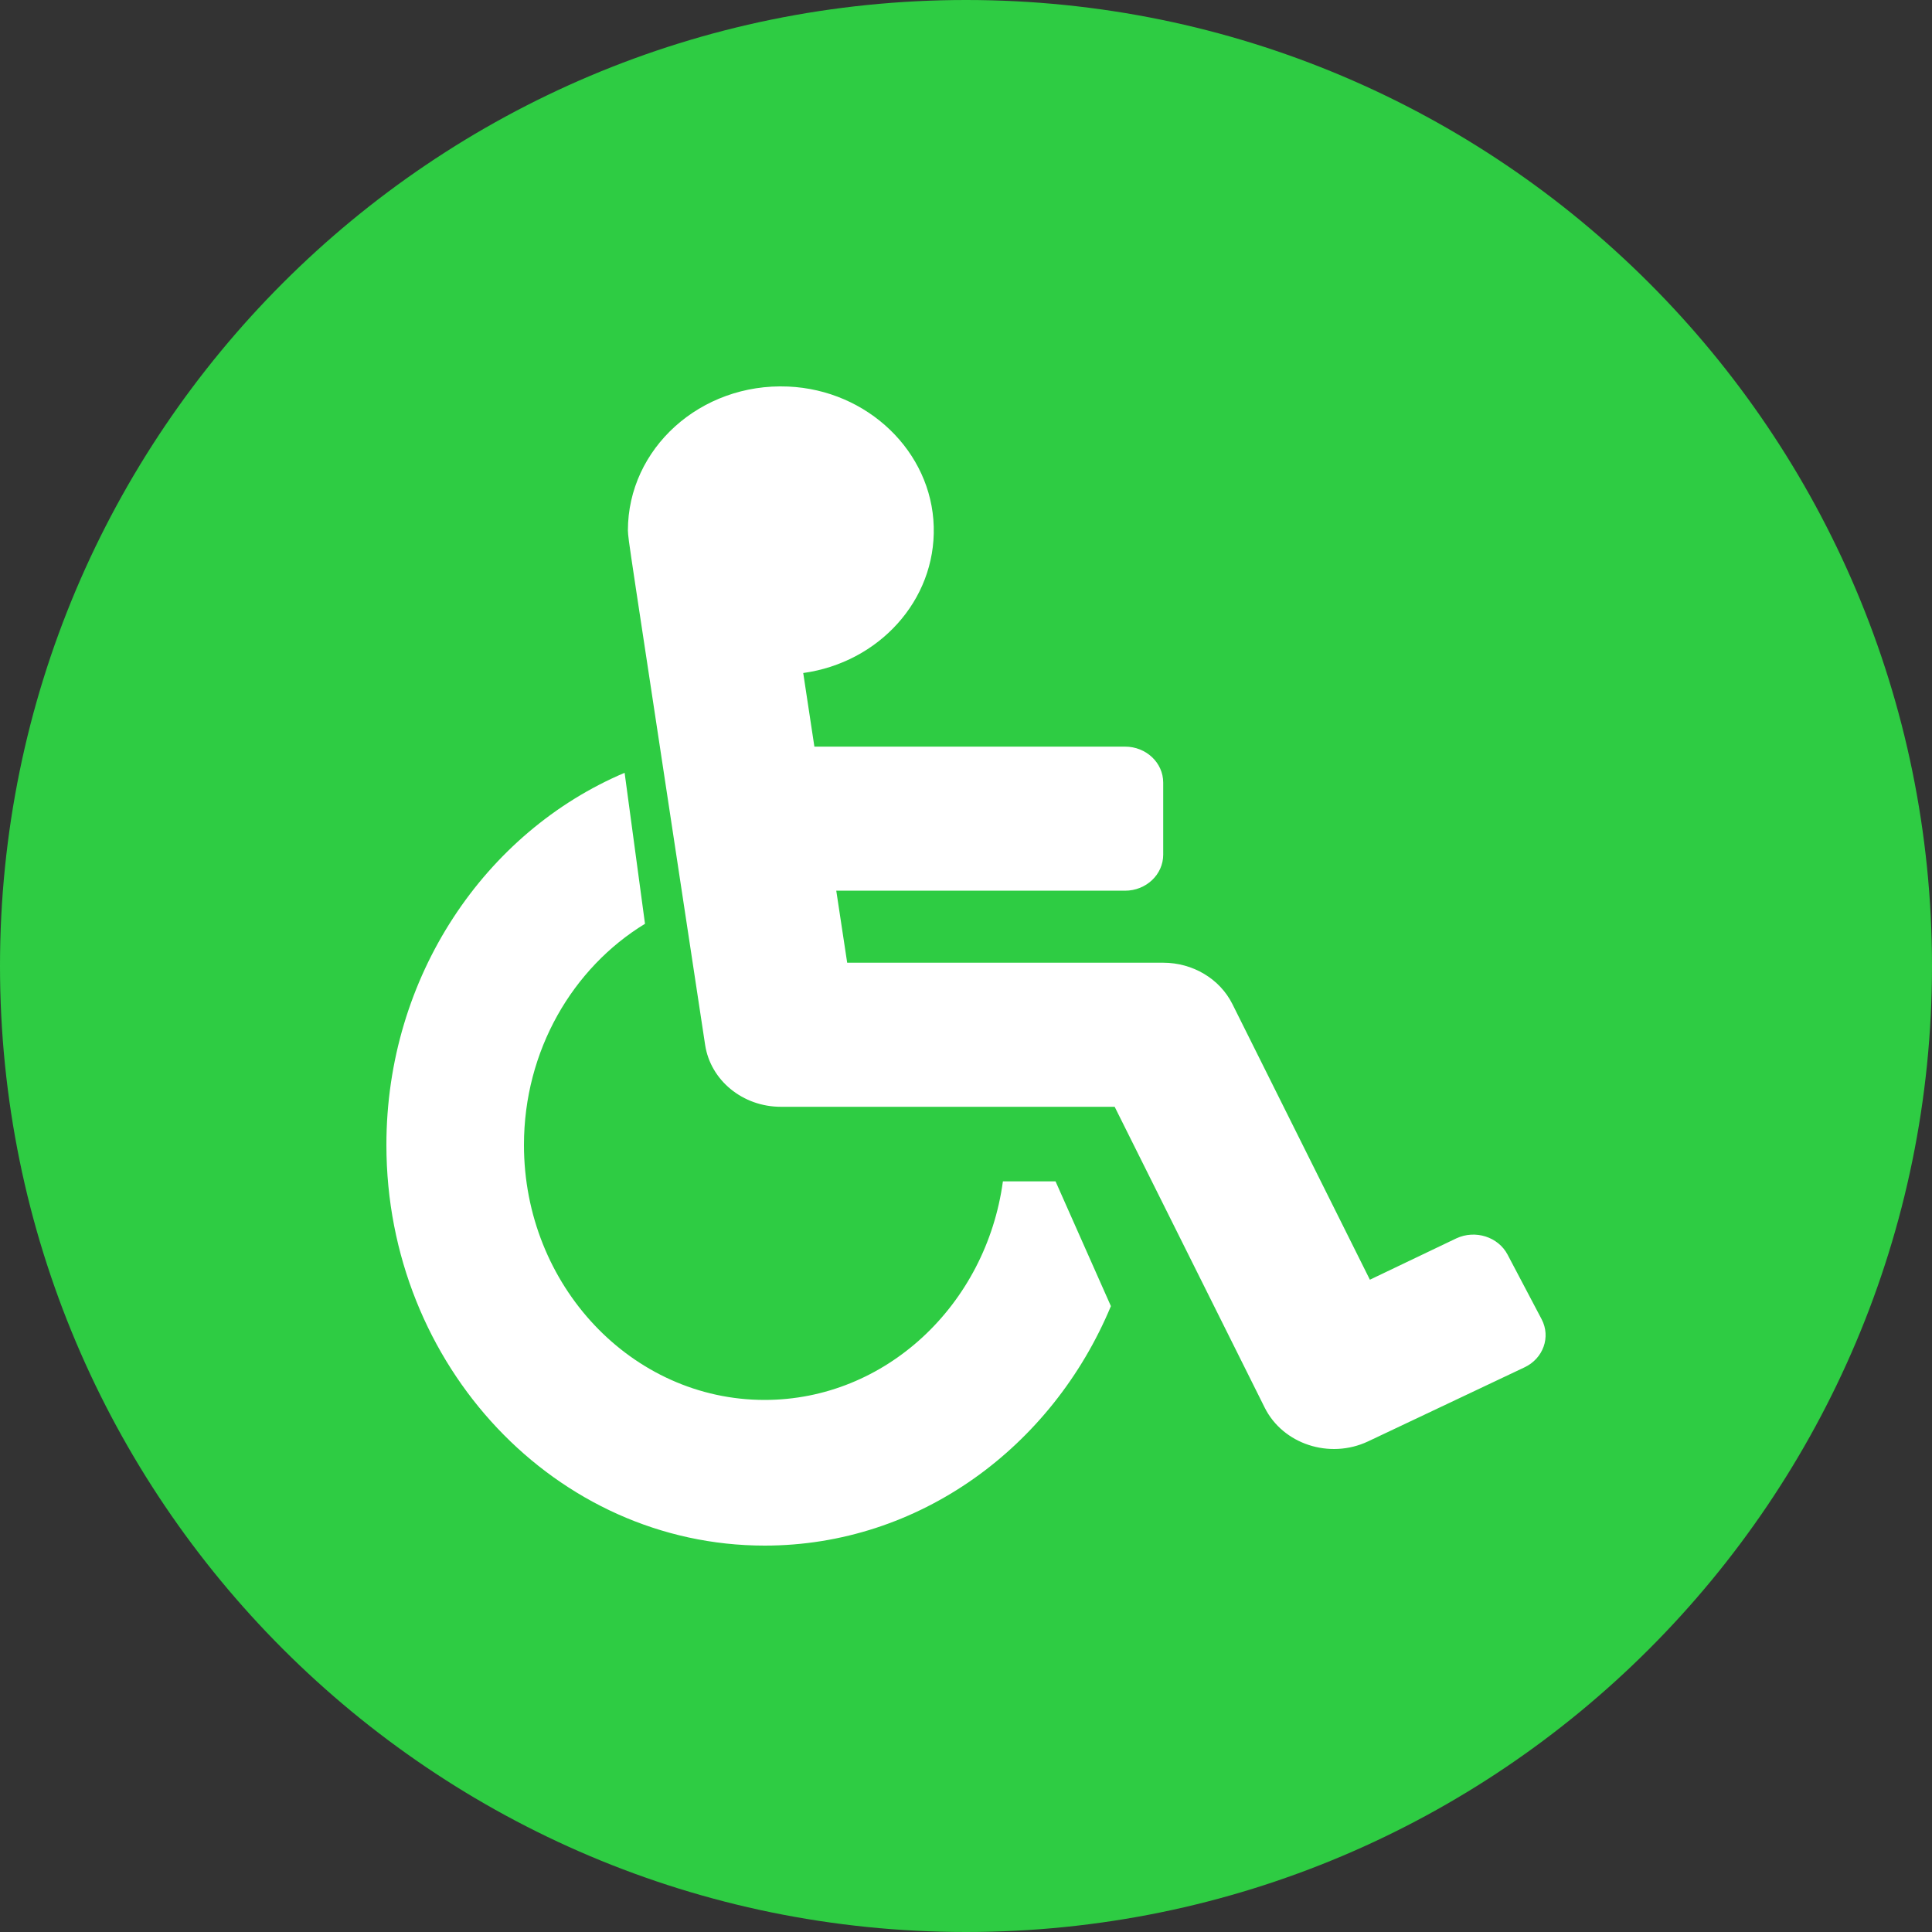 <?xml version="1.0" encoding="UTF-8"?>
<svg width="40px" height="40px" viewBox="0 0 40 40" version="1.1" xmlns="http://www.w3.org/2000/svg" xmlns:xlink="http://www.w3.org/1999/xlink">
    <rect x="0" y="0" width="40" height="40" fill="#333333" stroke="none"/>
    <!-- Generator: Sketch 61.2 (89653) - https://sketch.com -->
    <title>disabled</title>
    <desc>Created with Sketch.</desc>
    <g id="2019_finder" stroke="none" stroke-width="1" fill="none" fill-rule="evenodd">
        <g id="icons-sprite" transform="translate(-5, -105)">
            <g id="disabled" transform="translate(5, 105)">
                <path d="M20,40 C31.046,40 40,31.046 40,20 C40,8.954 31.046,0 20,0 C8.954,0 0,8.954 0,20 C0,31.046 8.954,40 20,40 Z" id="Combined-Shape" fill="#2ECC43"></path>
                <path d="M31.213,25.976 L31.917,27.312 C32.112,27.681 31.952,28.128 31.56,28.311 L28.321,29.844 C27.527,30.216 26.562,29.9 26.184,29.143 L23.078,22.915 L16.167,22.915 C15.379,22.915 14.711,22.369 14.599,21.634 C12.922,10.578 13.019,11.265 13,10.983 C13,9.288 14.5,7.924 16.318,8.003 C17.964,8.075 19.289,9.351 19.332,10.902 C19.375,12.437 18.187,13.719 16.63,13.934 L16.861,15.458 L23.292,15.458 C23.729,15.458 24.083,15.791 24.083,16.203 L24.083,17.695 C24.083,18.107 23.729,18.441 23.292,18.441 L17.314,18.441 L17.54,19.932 L24.083,19.932 C24.697,19.932 25.255,20.266 25.516,20.789 L28.362,26.495 L30.152,25.639 C30.544,25.456 31.019,25.607 31.213,25.976 Z M21.854,24.459 L20.764,24.459 C20.417,27.014 18.337,28.984 15.831,28.984 C13.083,28.984 10.848,26.616 10.848,23.705 C10.848,21.749 11.858,20.038 13.354,19.126 C13.189,17.903 13.049,16.871 12.932,16 C10.045,17.223 8,20.216 8,23.705 C8,28.279 11.513,32 15.831,32 C19.029,32 21.785,29.959 23,27.042 L21.854,24.459 Z" id="Shape" fill="#FFFFFF" fill-rule="nonzero"></path>
            </g>
        </g>
    </g>
</svg>